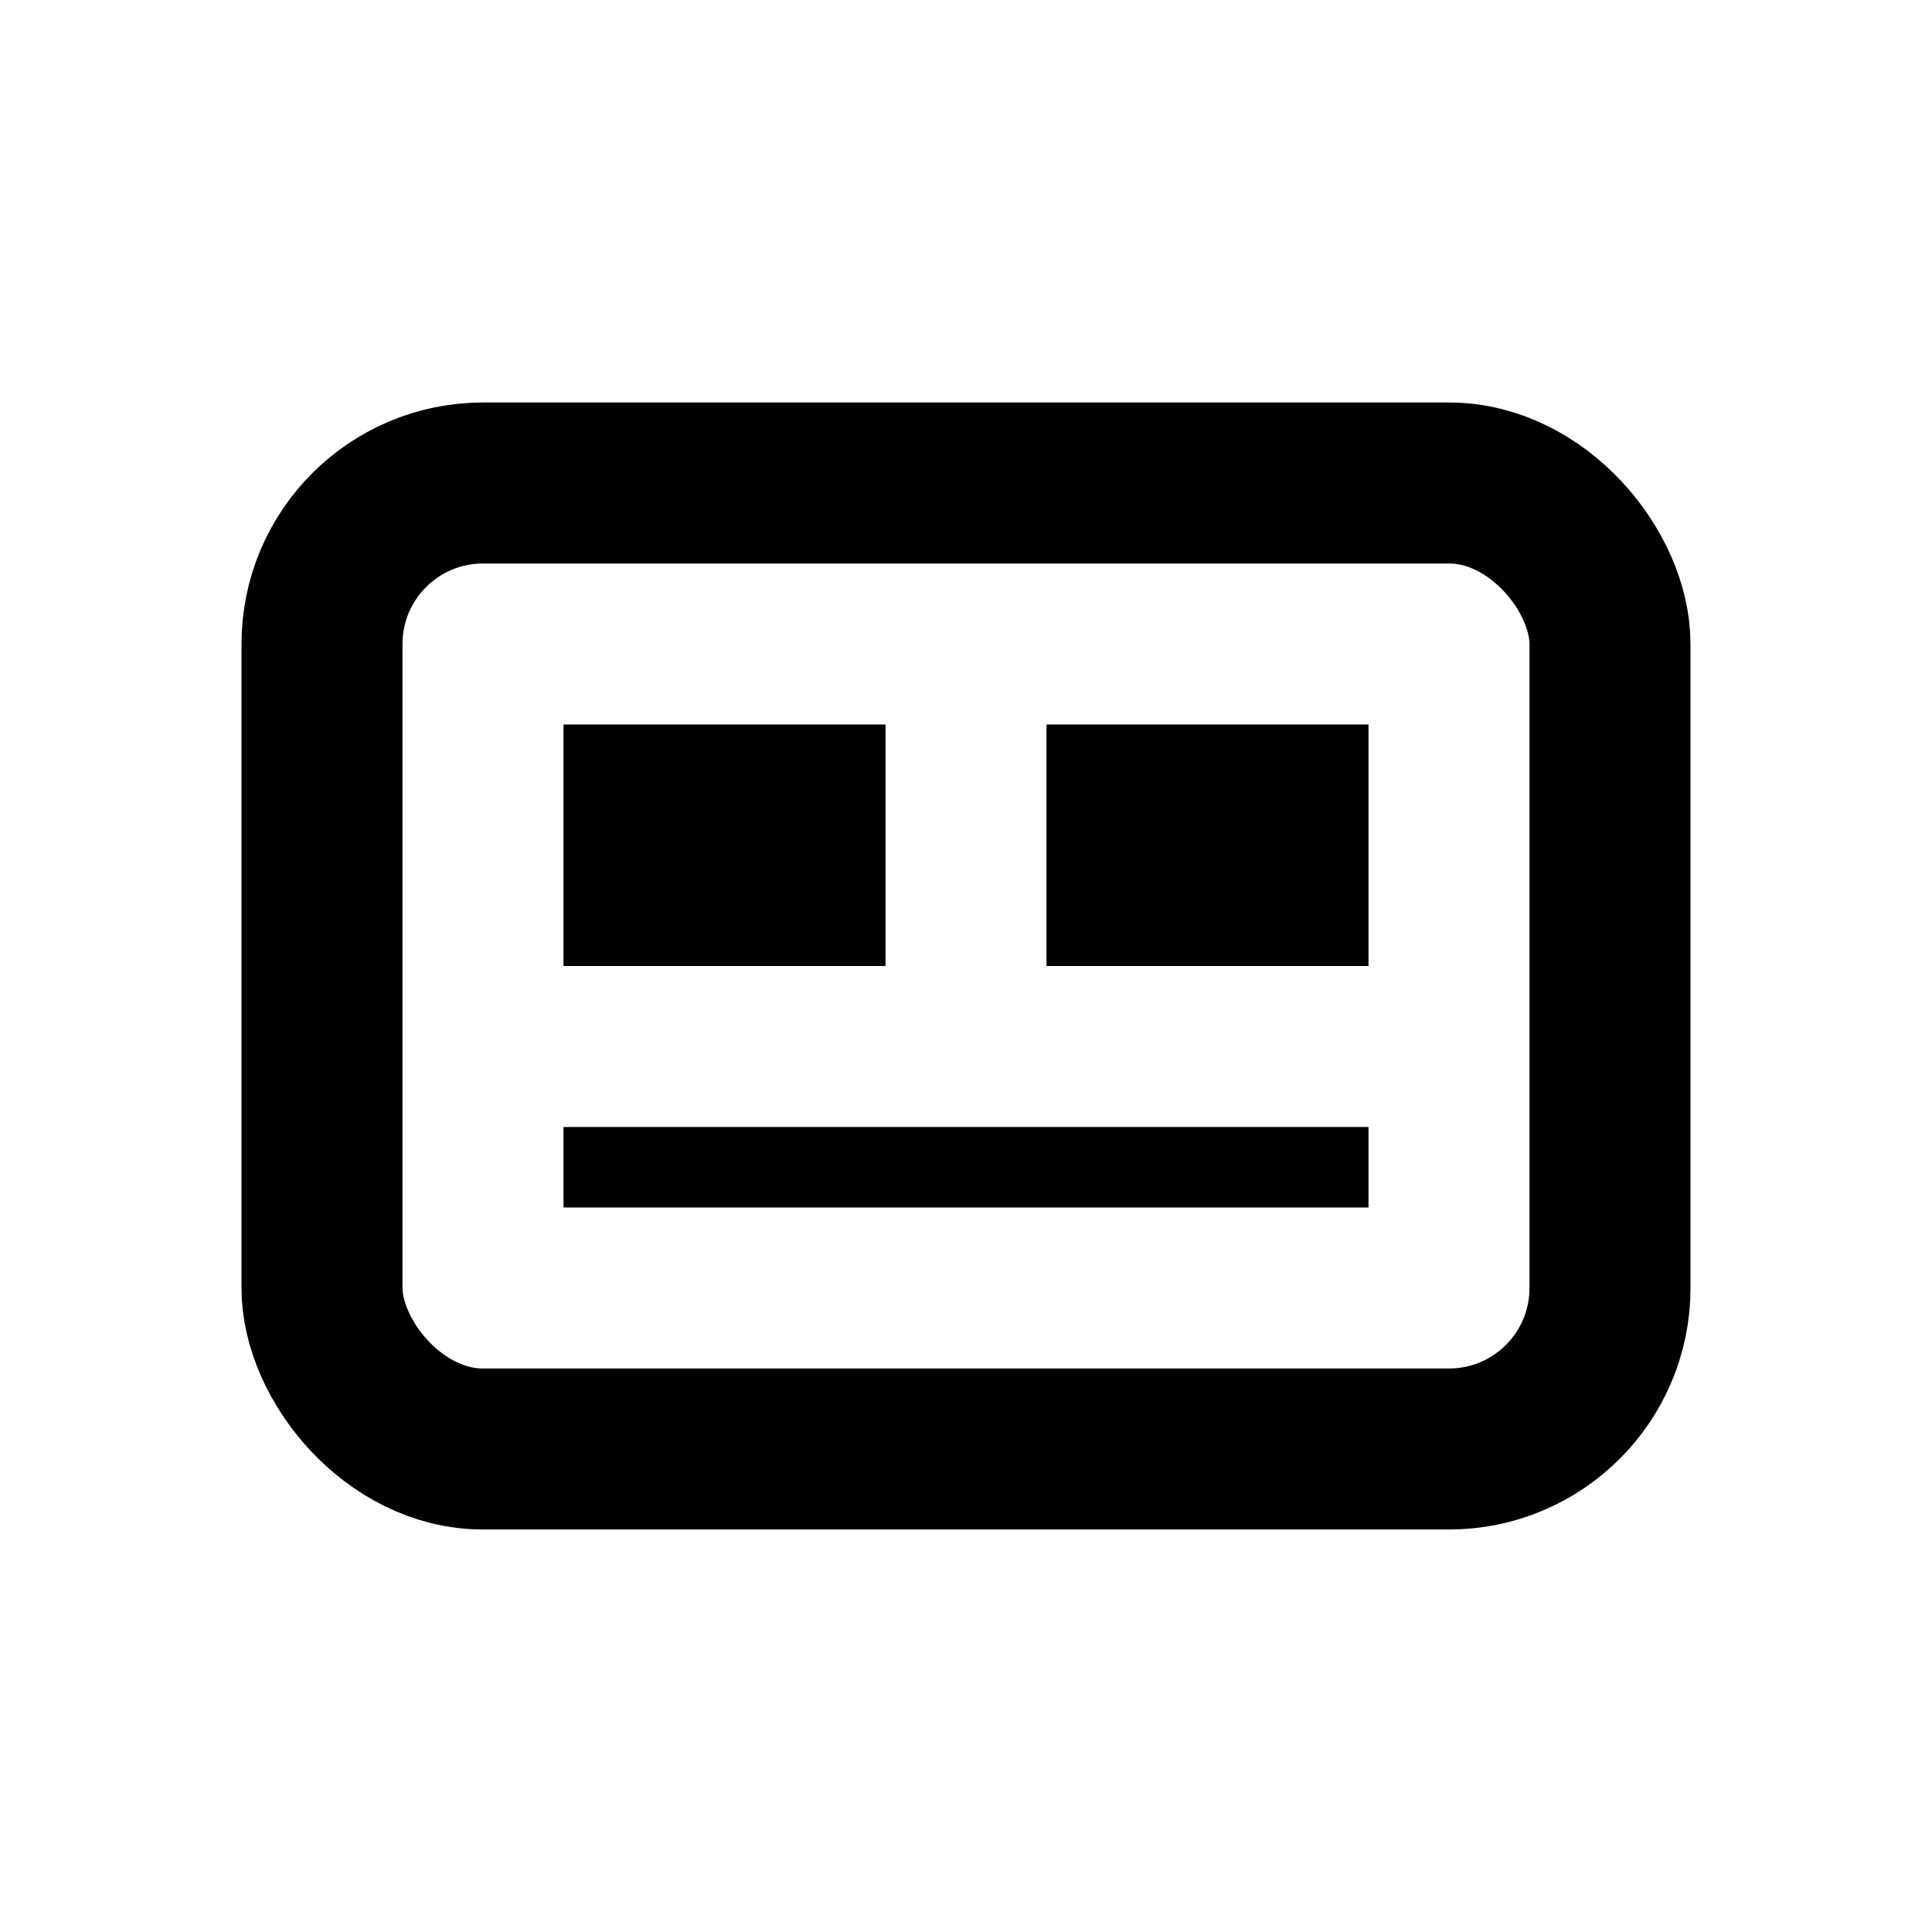 <?xml version="1.0" encoding="UTF-8"?>
<svg width="24" height="24" viewBox="0 0 24 24" fill="none" xmlns="http://www.w3.org/2000/svg">
  <rect x="4" y="6" width="16" height="12" rx="2" stroke="currentColor" stroke-width="2"/>
  <rect x="7" y="9" width="4" height="3" fill="currentColor"/>
  <rect x="13" y="9" width="4" height="3" fill="currentColor"/>
  <rect x="7" y="14" width="10" height="1" fill="currentColor"/>
</svg>
